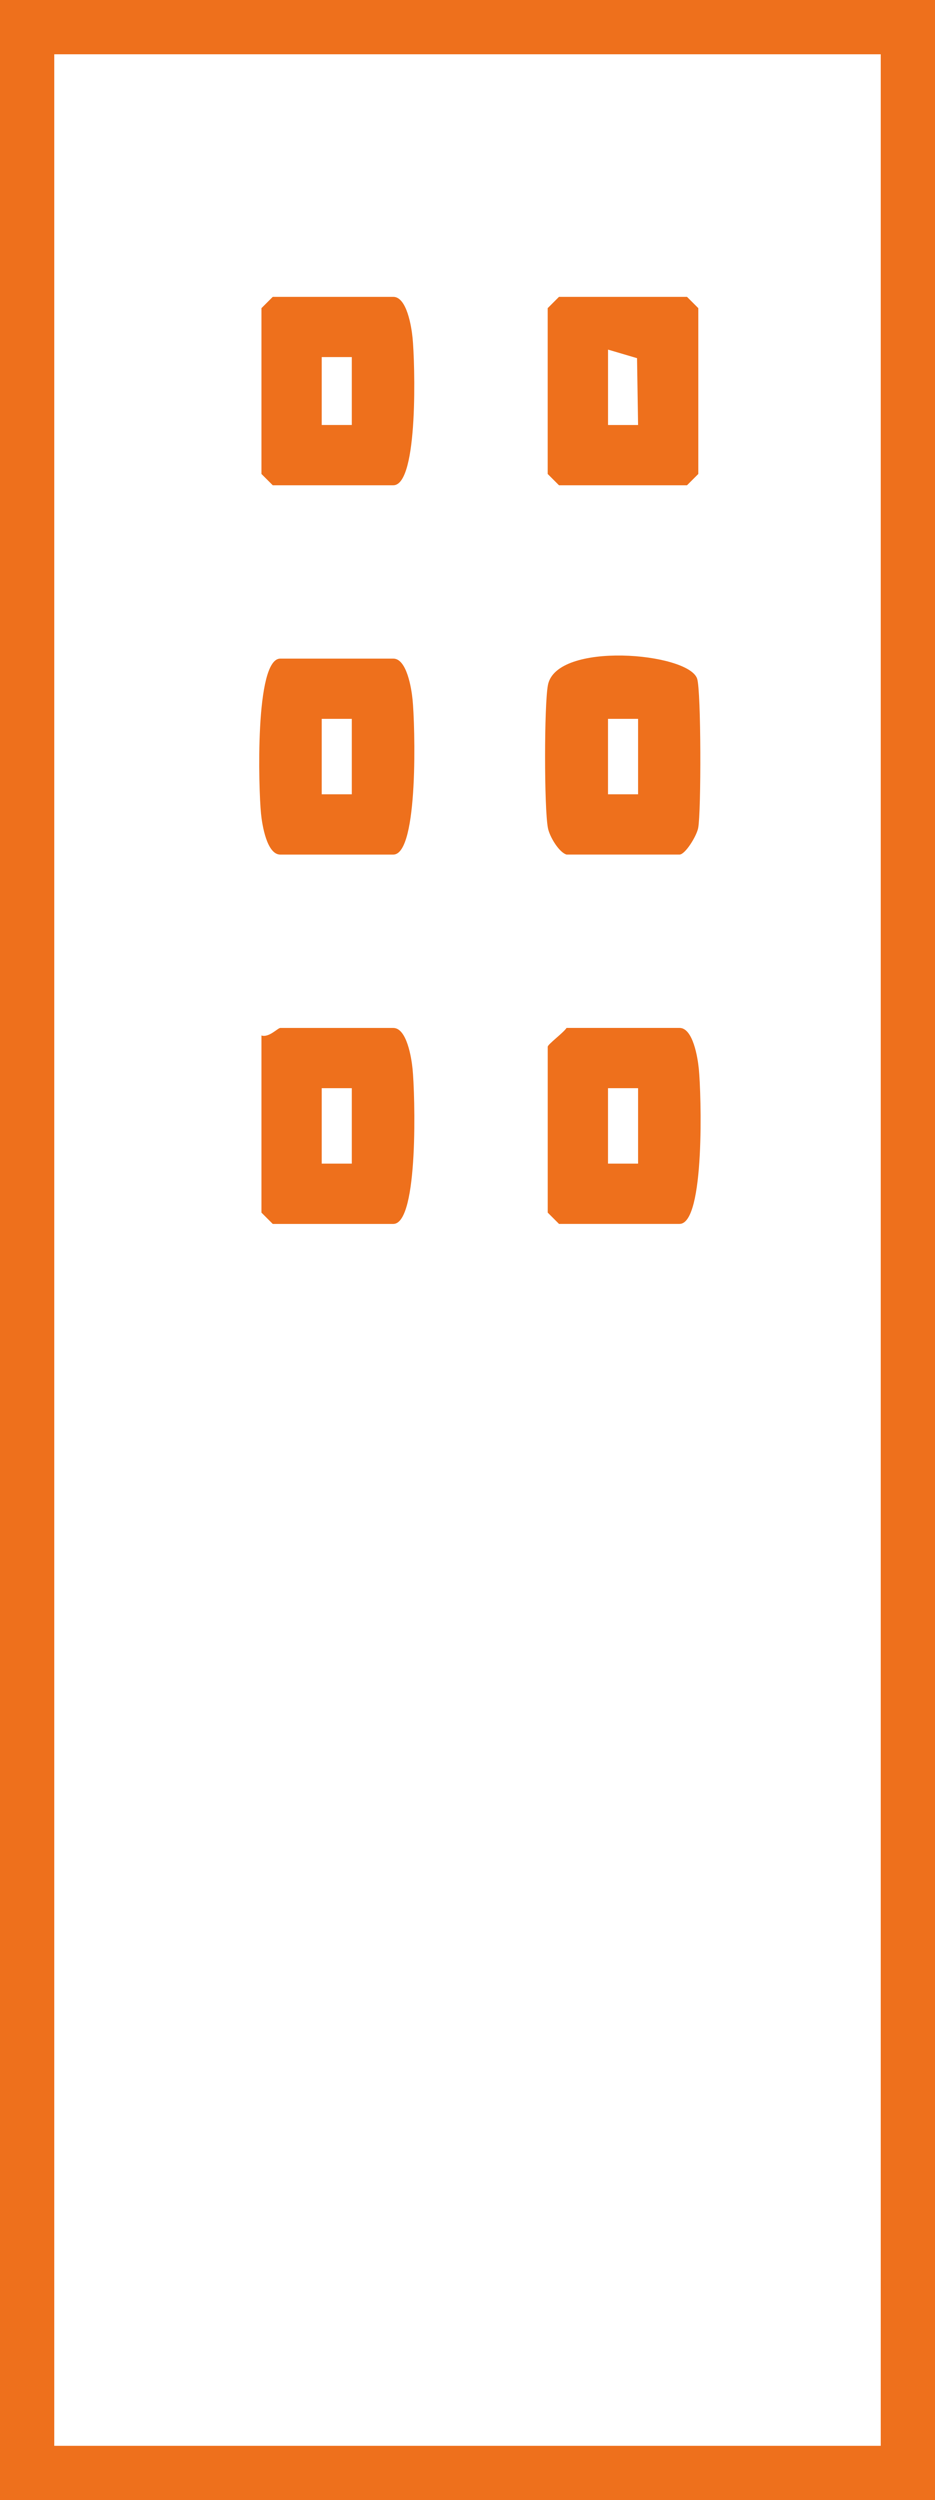 <?xml version="1.0" encoding="UTF-8"?>
<svg id="Calque_2" data-name="Calque 2" xmlns="http://www.w3.org/2000/svg" viewBox="0 0 292.92 782.83">
  <defs>
    <style>
      .cls-1 {
        fill: #ee701c;
      }

      .cls-2 {
        fill: none;
        stroke: #ee701c;
        stroke-linecap: round;
        stroke-miterlimit: 10;
        stroke-width: 17px;
      }
    </style>
  </defs>
  <g id="Calque_2-2" data-name="Calque 2">
    <g>
      <path class="cls-1" d="M81.91,324.23c2.31.77,5.13-2.36,5.9-2.36h35.4c4.22,0,5.7,9.34,6.04,12.84.77,7.62,2,48.53-6.04,48.53h-37.76l-3.54-3.54v-55.45h0ZM110.21,340.73h-9.42v23.62h9.42v-23.62Z"/>
      <path class="cls-1" d="M177.49,321.86h35.4c4.22,0,5.7,9.34,6.04,12.84.77,7.62,2,48.53-6.04,48.53h-37.76l-3.54-3.54v-51.92c0-.77,4.85-4.32,5.9-5.9ZM199.9,340.73h-9.42v23.62h9.42v-23.62Z"/>
      <path class="cls-1" d="M87.81,206.22h35.4c4.22,0,5.7,9.34,6.04,12.84.77,7.62,2,48.53-6.04,48.53h-35.4c-4.22,0-5.7-9.34-6.04-12.84-.77-7.62-2-48.53,6.04-48.53ZM110.21,225.09h-9.42v23.62h9.42v-23.62Z"/>
      <path class="cls-1" d="M177.49,267.58c-2.33-.66-5.31-5.55-5.84-8.33-1.19-6.25-1.18-38.42,0-44.72,2.61-13.83,44-10.2,46.75-2.03,1.27,3.75,1.29,41.74.33,46.75-.5,2.59-4.08,8.33-5.84,8.33h-35.4.01ZM199.9,225.09h-9.42v23.62h9.42v-23.62Z"/>
      <path class="cls-1" d="M175.12,92.95h40.11l3.54,3.54v51.92l-3.54,3.54h-40.11l-3.54-3.54v-51.92l3.54-3.54ZM199.57,112.15l-9.08-2.68v23.61h9.41l-.33-20.93h0Z"/>
      <path class="cls-1" d="M85.45,92.95h37.76c4.22,0,5.7,9.34,6.04,12.84.74,7.39,1.95,46.16-6.04,46.16h-37.76l-3.54-3.54v-51.92l3.54-3.54ZM110.21,111.81h-9.42v21.26h9.42v-21.26Z"/>
      <rect class="cls-2" x="8.5" y="8.5" width="275.92" height="765.83"/>
    </g>
  </g>
</svg>